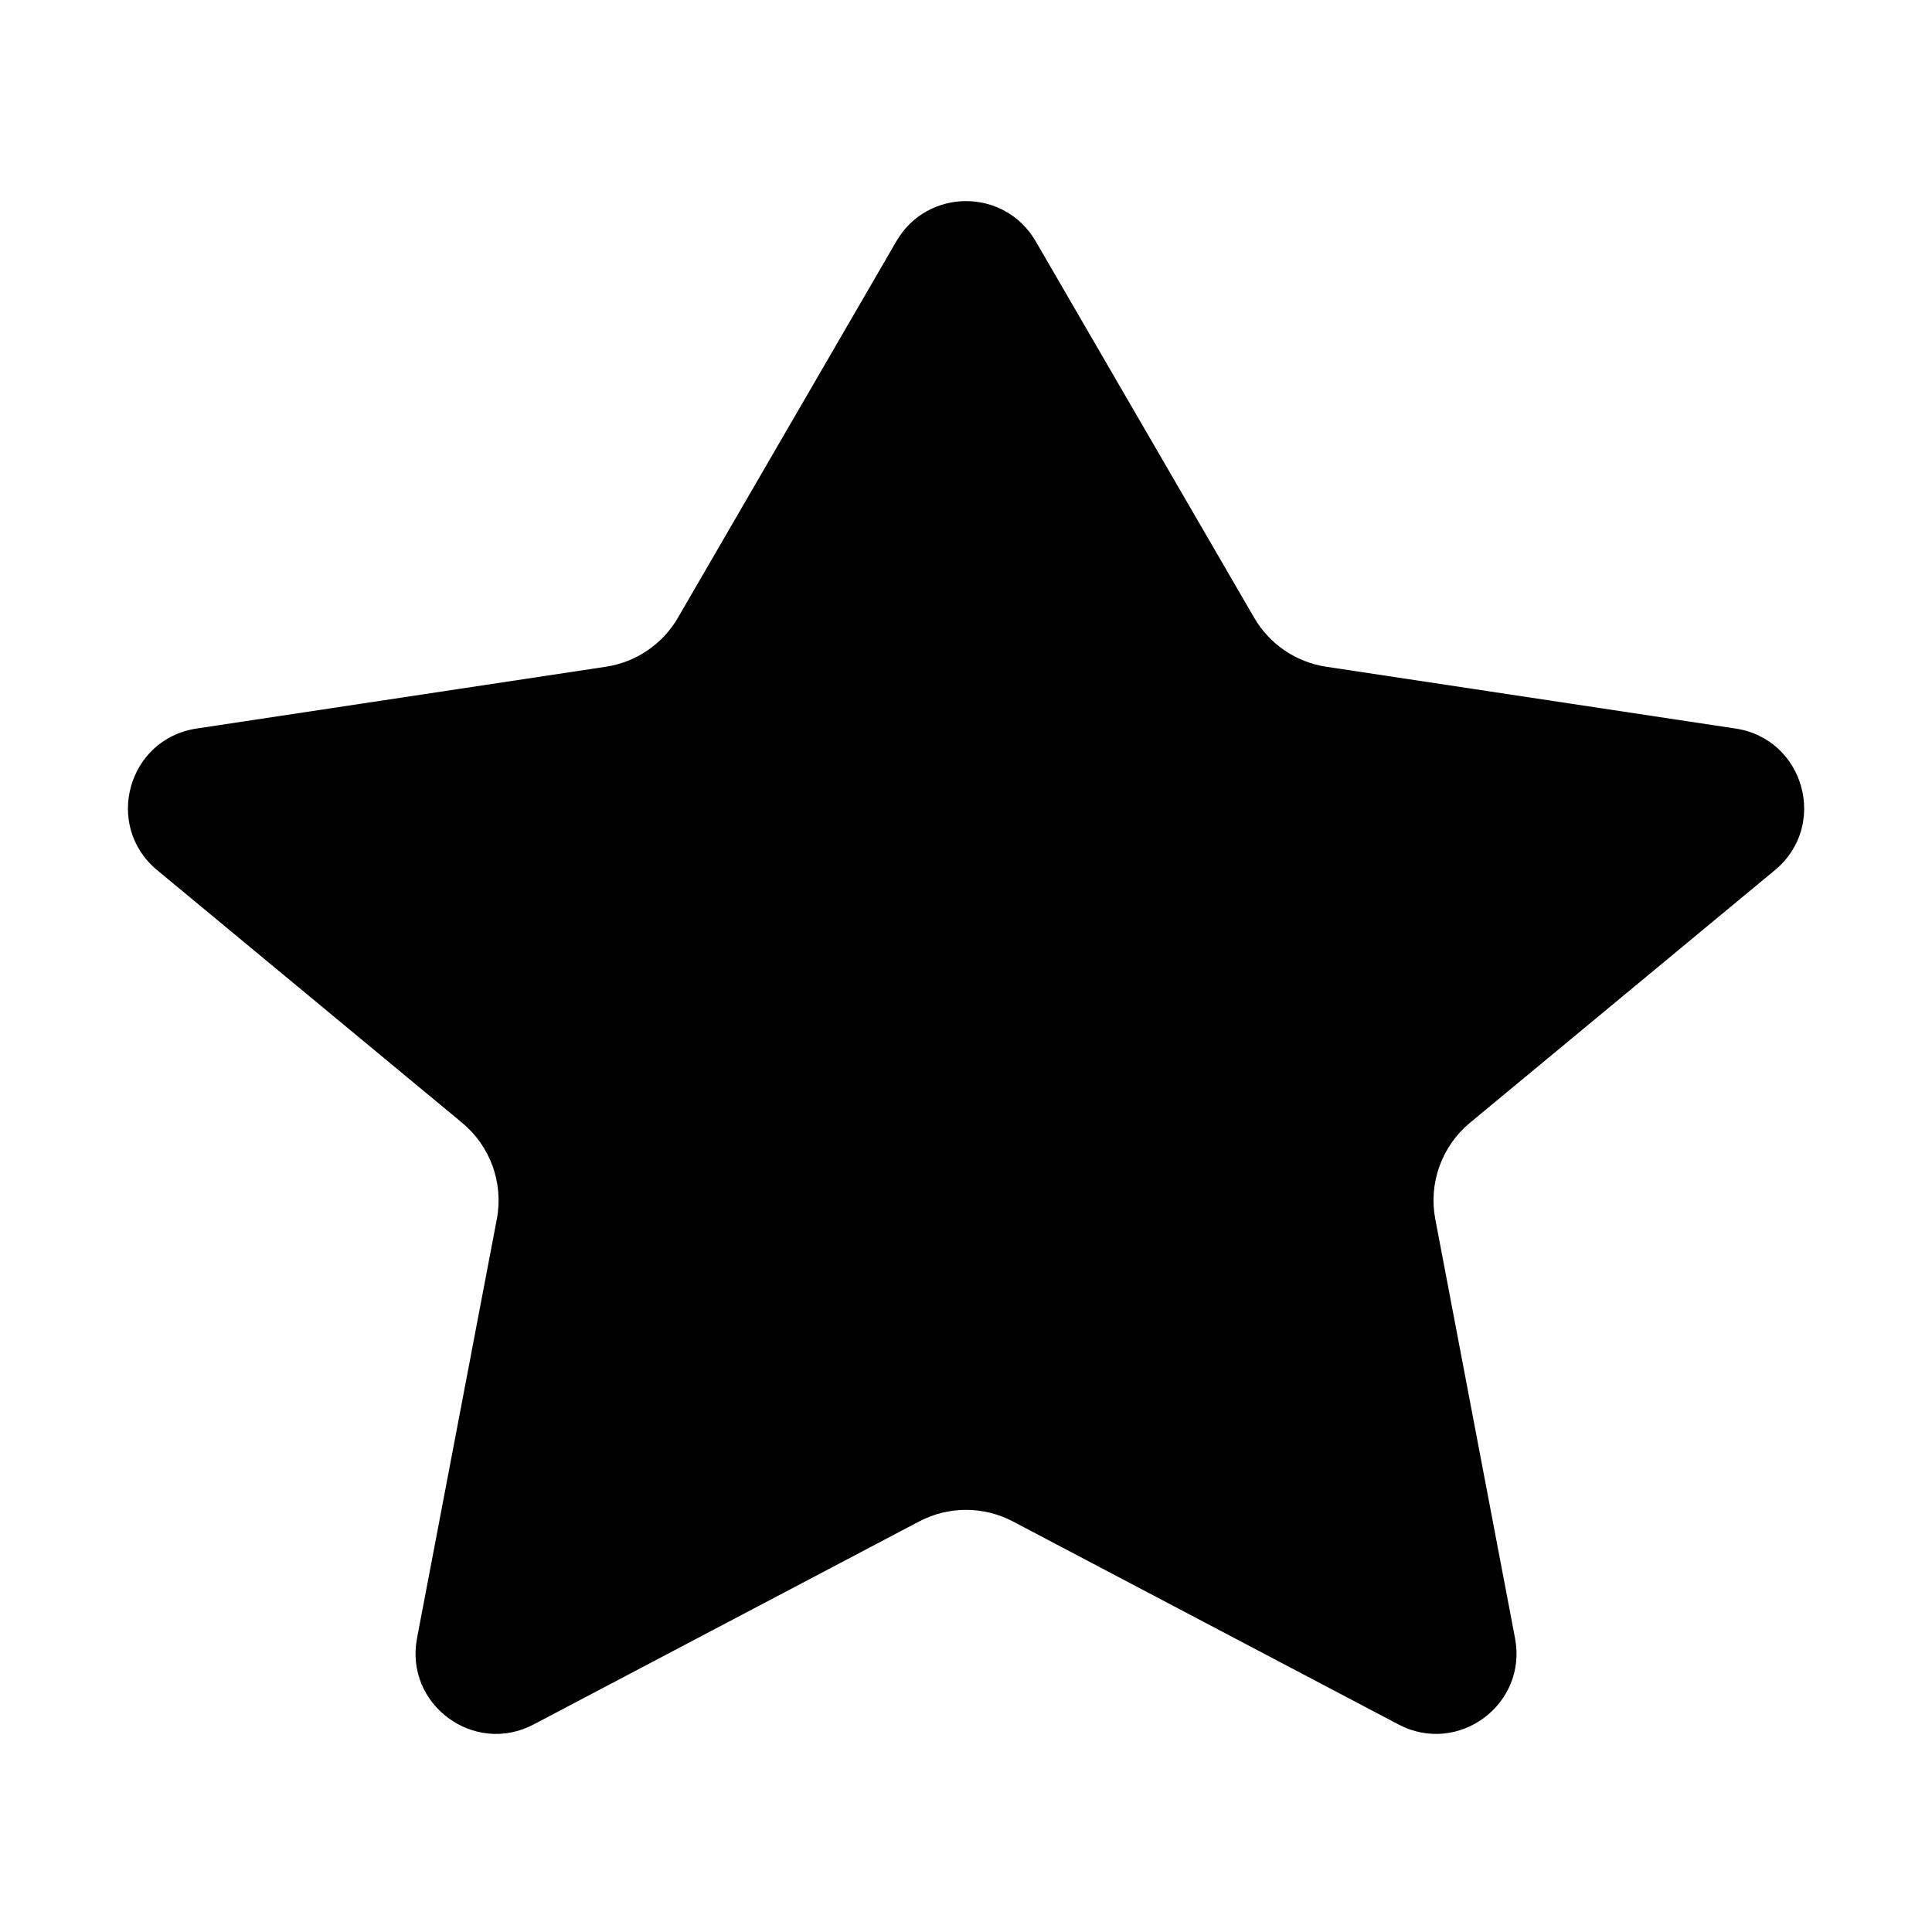 <?xml version="1.0" encoding="UTF-8"?> <svg xmlns="http://www.w3.org/2000/svg" width="40" height="40" viewBox="0 0 40 40" fill="none"> <path d="M21.442 4.994C20.8 3.887 19.201 3.887 18.559 4.994L14.036 12.789C13.719 13.336 13.17 13.709 12.545 13.804L4.068 15.084C2.644 15.299 2.145 17.097 3.253 18.015L9.569 23.247C10.153 23.732 10.428 24.496 10.286 25.241L8.634 33.917C8.373 35.288 9.813 36.354 11.048 35.703L19.03 31.5C19.638 31.18 20.364 31.18 20.971 31.5L28.954 35.703C30.189 36.354 31.629 35.288 31.367 33.917L29.716 25.241C29.574 24.496 29.849 23.732 30.433 23.247L36.748 18.015C37.857 17.097 37.358 15.299 35.934 15.084L27.457 13.804C26.831 13.709 26.283 13.336 25.966 12.789L21.442 4.994Z" fill="black"></path> </svg> 